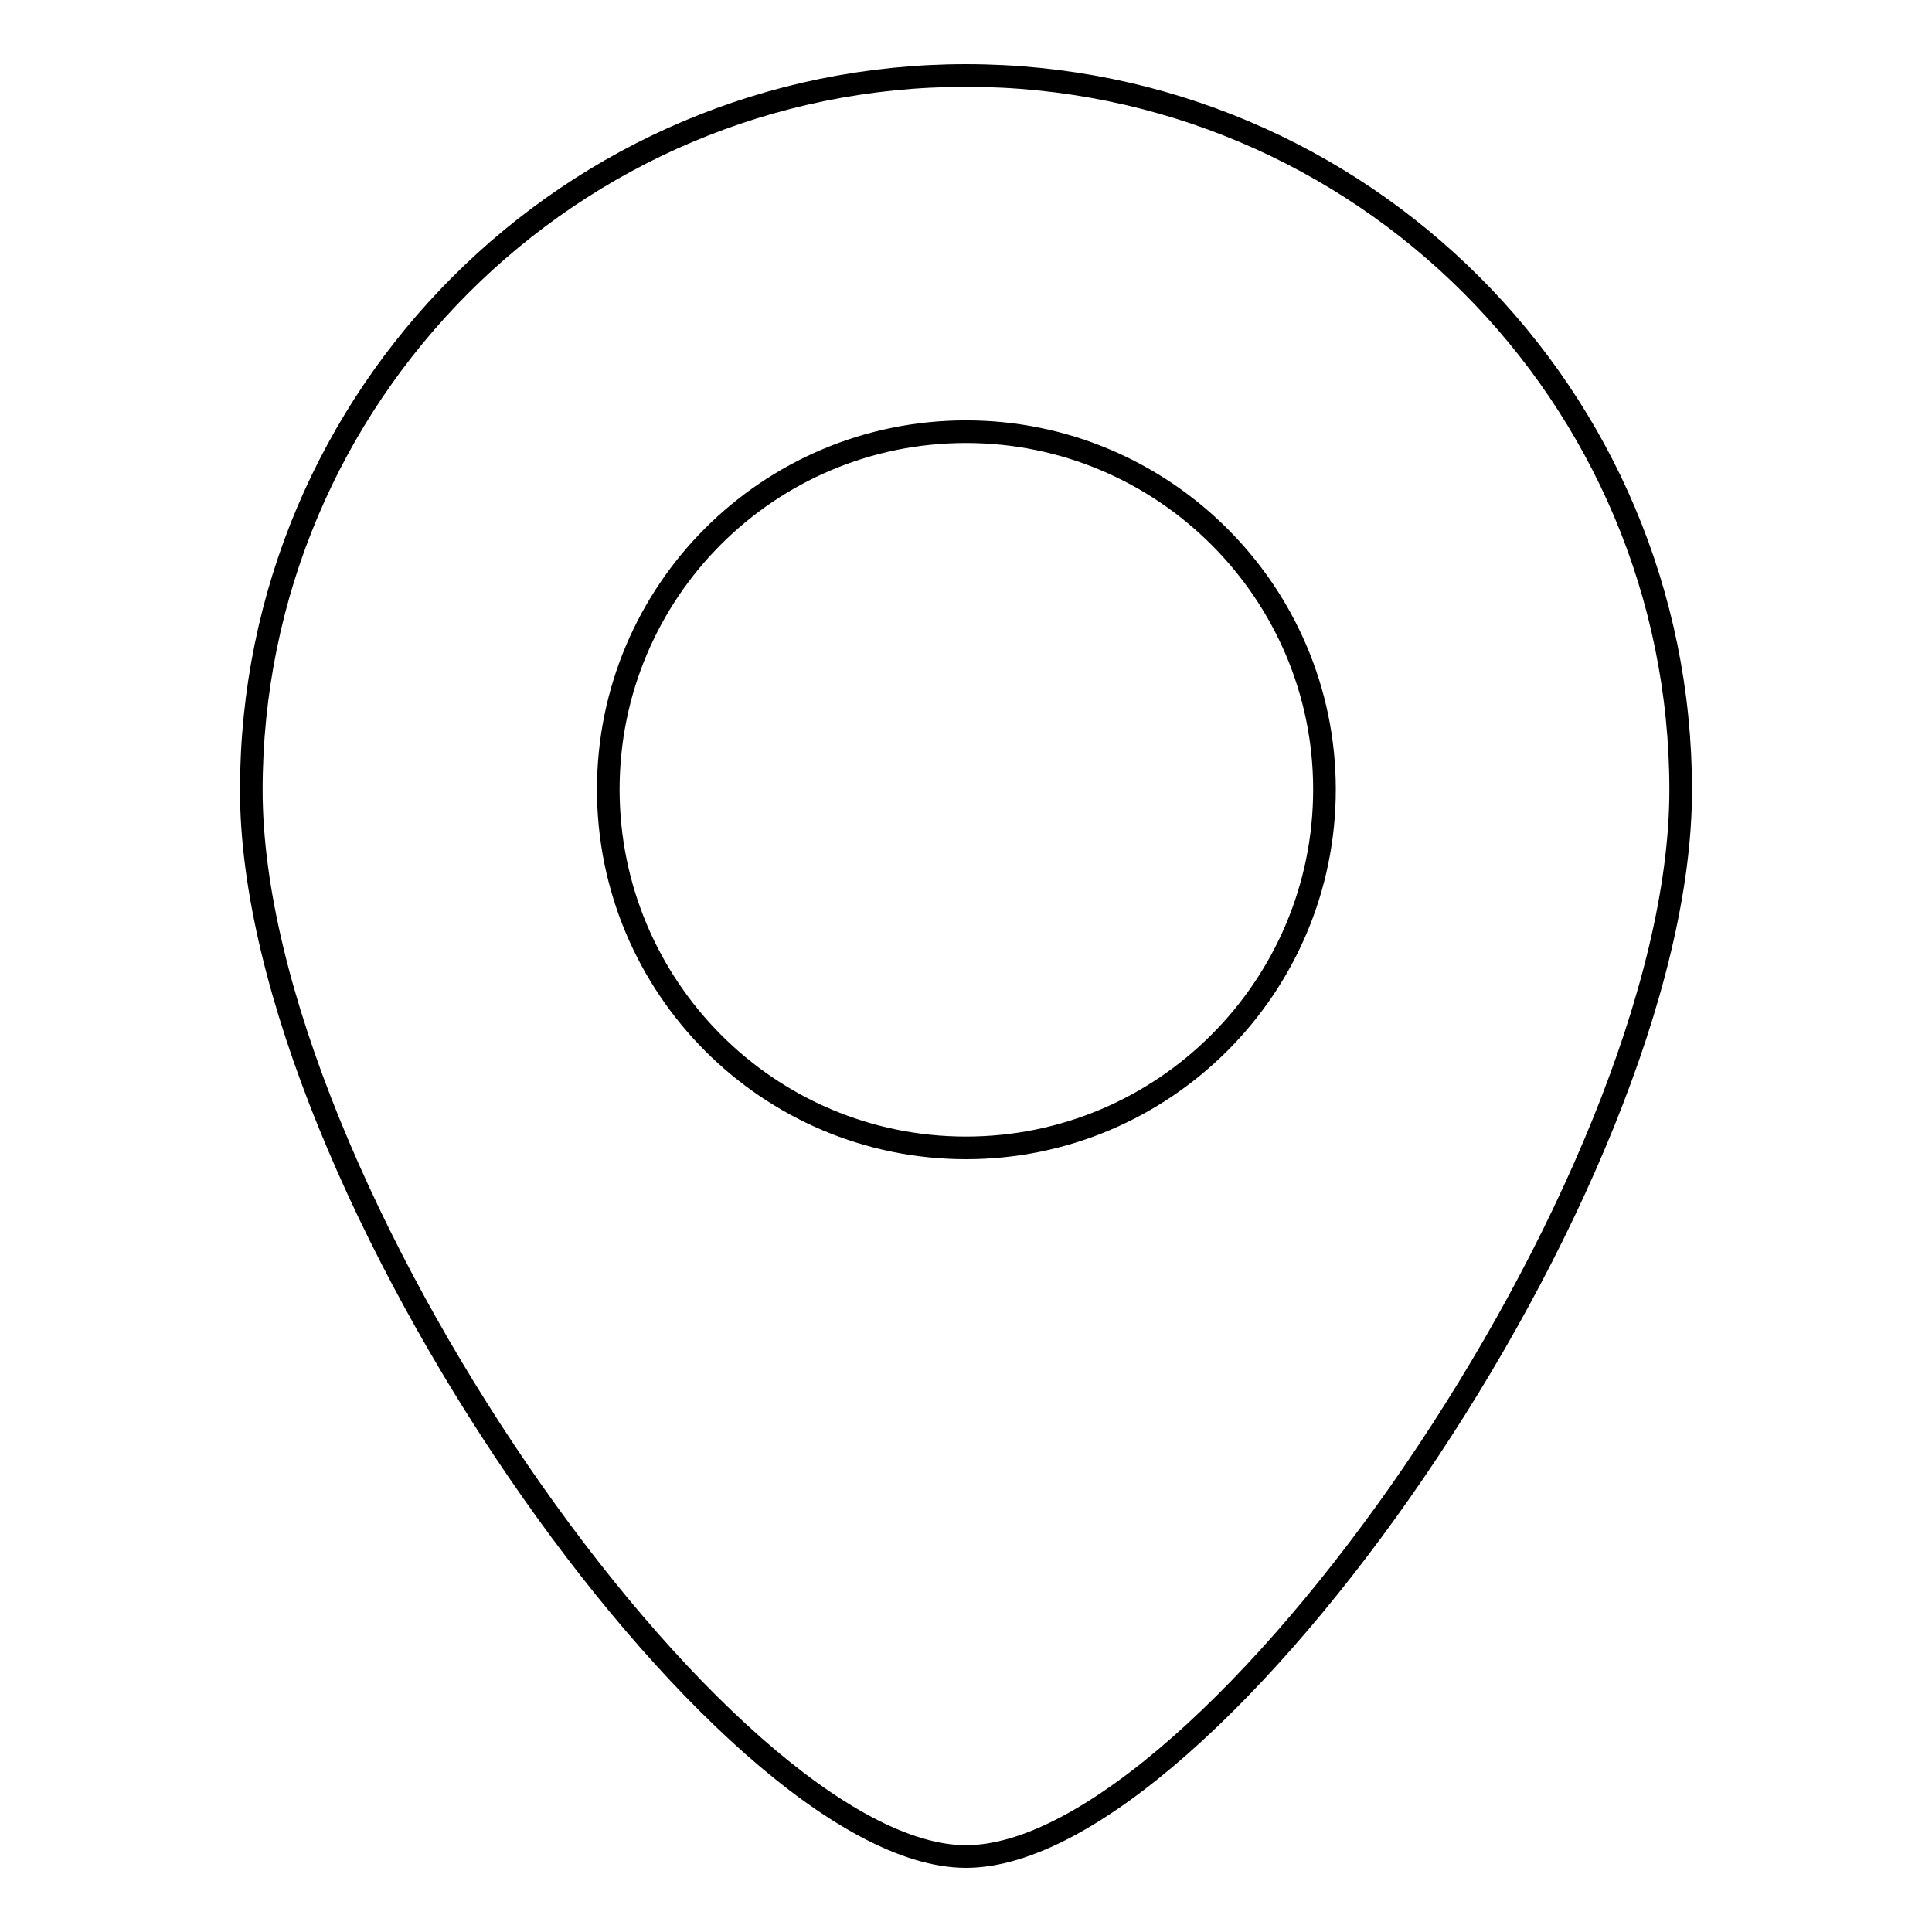 <?xml version="1.0" encoding="utf-8"?>
<!-- Svg Vector Icons : http://www.onlinewebfonts.com/icon -->
<!DOCTYPE svg PUBLIC "-//W3C//DTD SVG 1.1//EN" "http://www.w3.org/Graphics/SVG/1.1/DTD/svg11.dtd">
<svg version="1.1" xmlns="http://www.w3.org/2000/svg" xmlns:xlink="http://www.w3.org/1999/xlink" x="0px" y="0px" viewBox="0 0 256 256" enable-background="new 0 0 256 256" xml:space="preserve">
<g><g><path stroke-width="3" fill-opacity="0" stroke="#000000"  d="M128,10c-52.3,0-94.7,42.4-94.7,94.7C33.3,157,96.1,246,128,246c32.2,0,94.7-89,94.7-141.3C222.7,52.4,180.3,10,128,10L128,10z M128,152.1c-26.2,0-47.4-21.3-47.4-47.5c0-26.2,21.2-47.4,47.4-47.4s47.5,21.3,47.5,47.4C175.5,130.8,154.2,152.1,128,152.1L128,152.1z"/></g></g>
</svg>